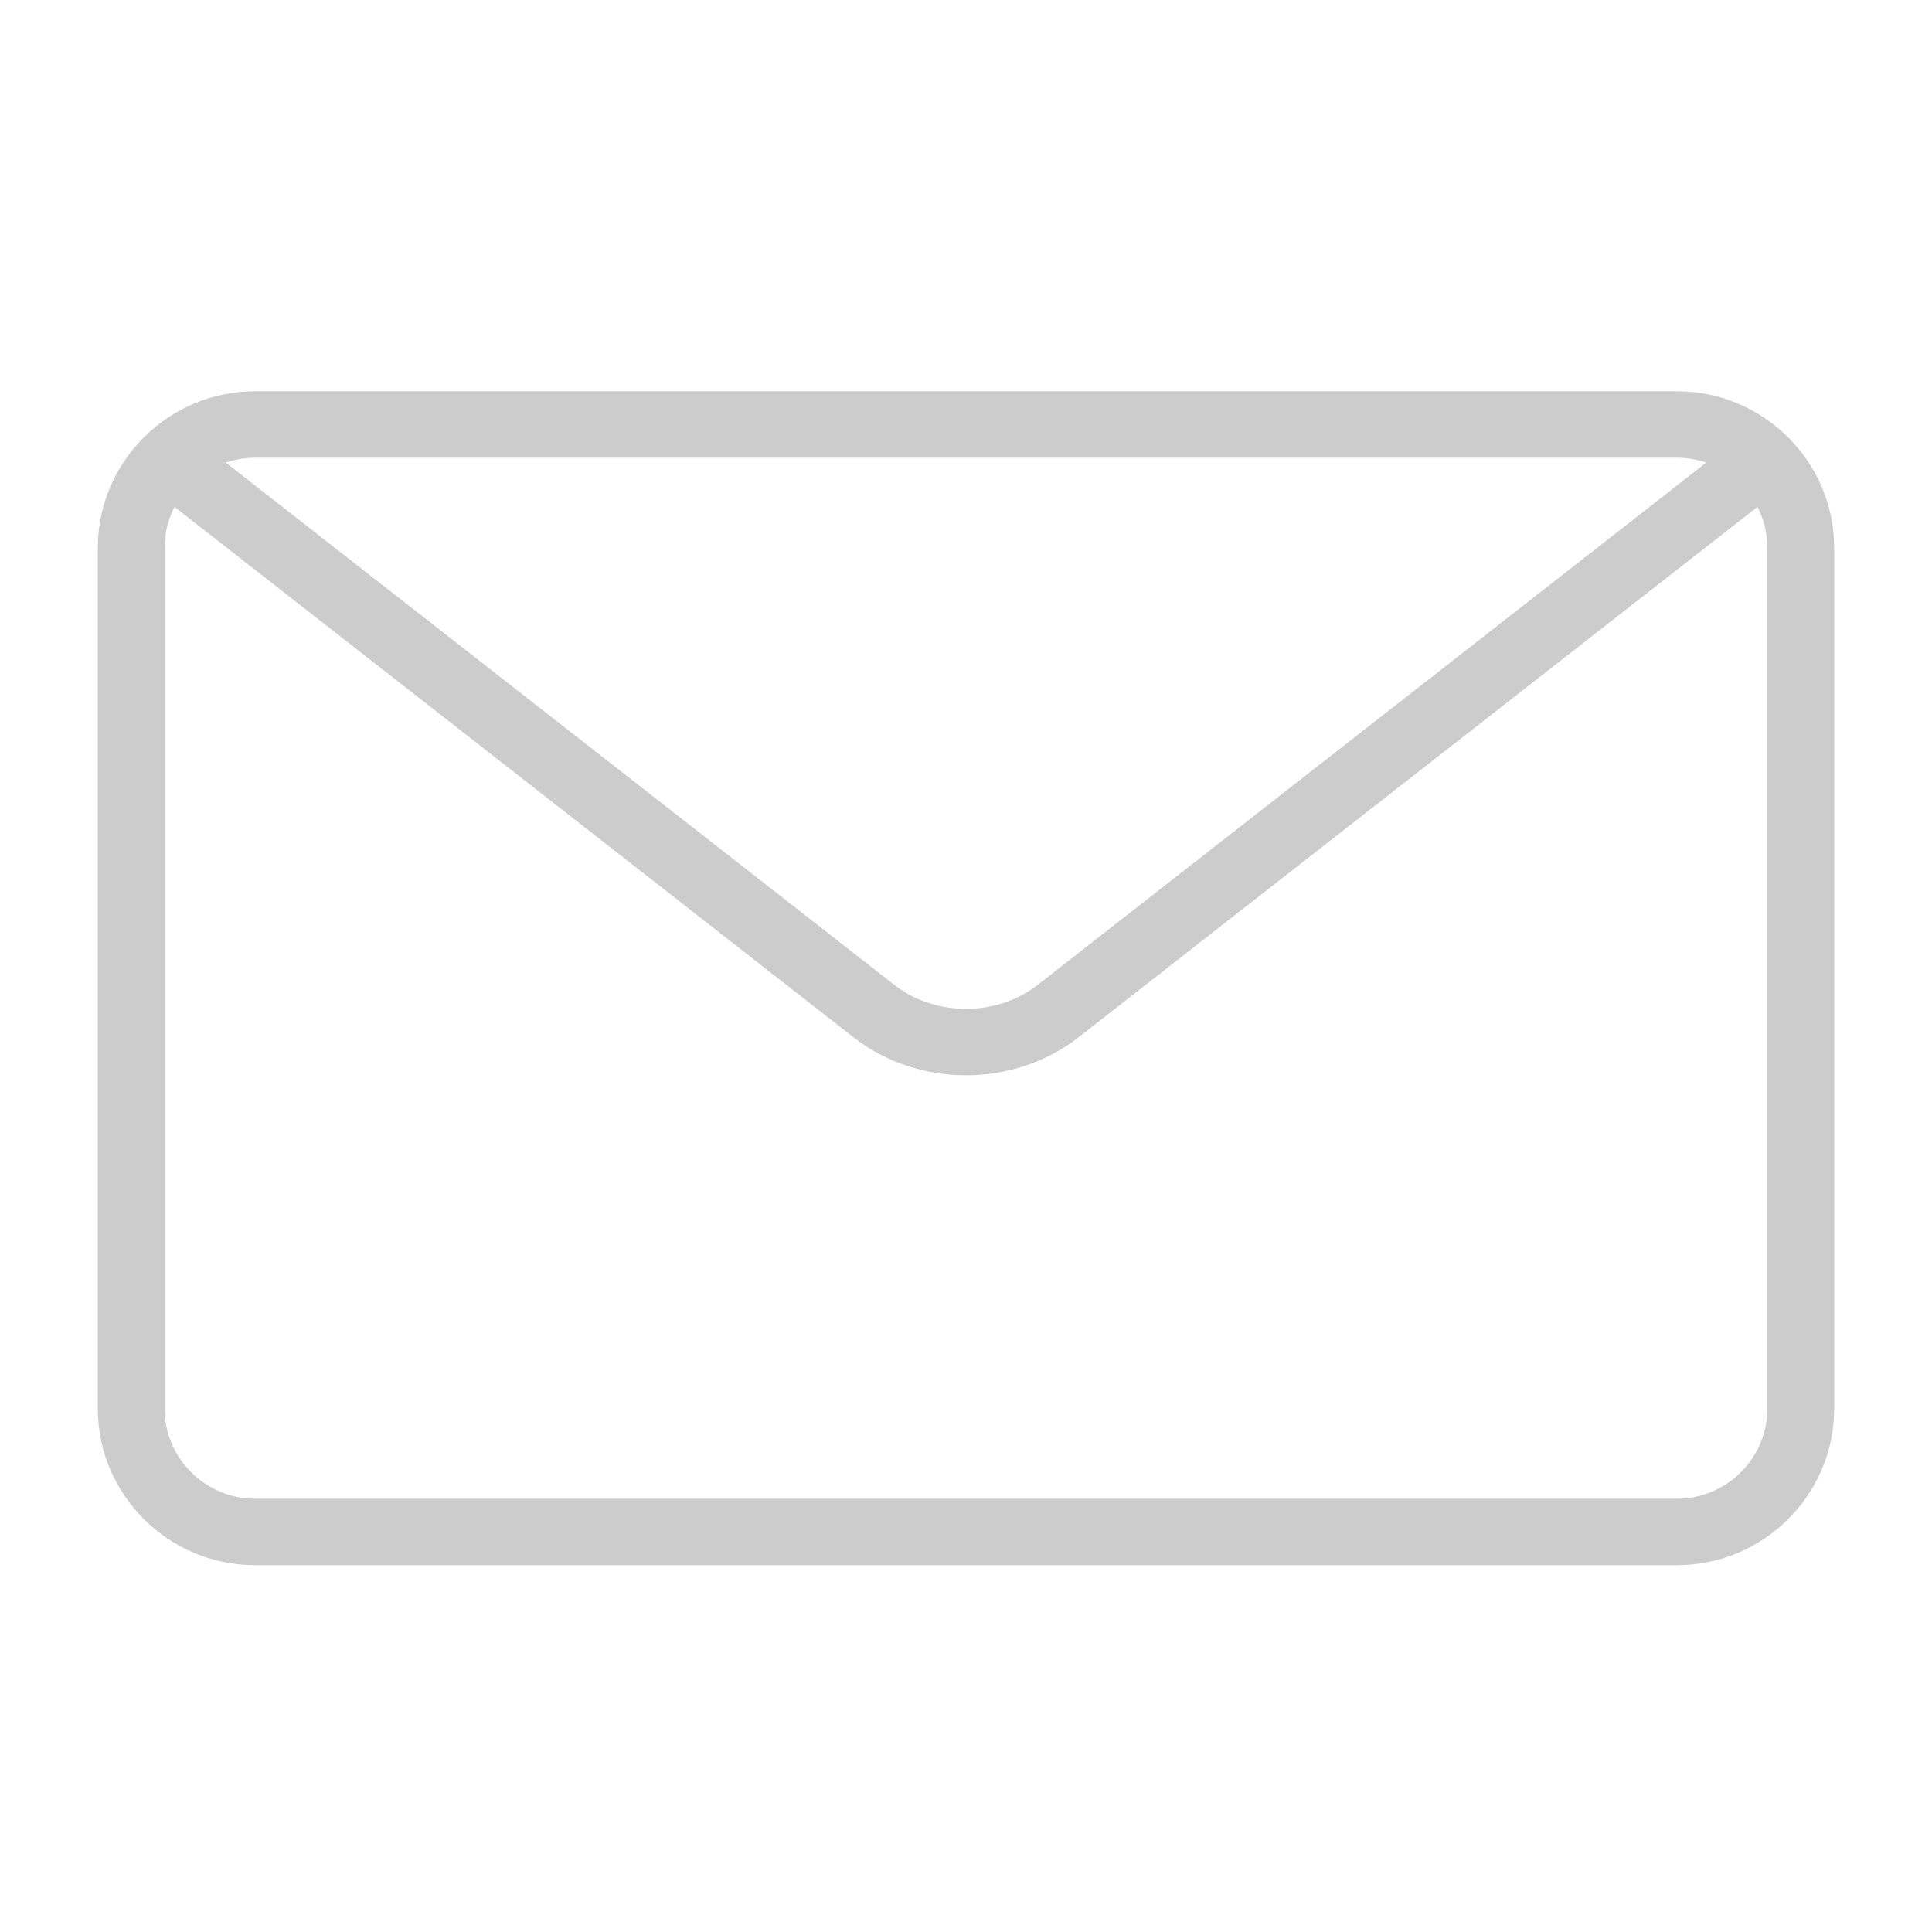 <?xml version="1.0" encoding="UTF-8"?> <svg xmlns="http://www.w3.org/2000/svg" width="79" height="79" viewBox="0 0 79 79" fill="none"> <path fill-rule="evenodd" clip-rule="evenodd" d="M10.43 16H68.57C72.109 16 75 18.877 75 22.397V57.603C75 61.123 72.109 64 68.57 64H10.43C6.891 64 4 61.123 4 57.603V22.397C4 18.876 6.891 16 10.43 16ZM71.862 20.727L44.109 42.409C41.447 44.488 37.552 44.488 34.891 42.409L7.136 20.727C6.876 21.229 6.73 21.797 6.73 22.397V57.603C6.73 59.624 8.397 61.283 10.429 61.283H68.57C70.602 61.283 72.268 59.624 72.268 57.603V22.397C72.269 21.797 72.122 21.23 71.862 20.727ZM9.233 18.916L36.576 40.277C38.242 41.578 40.758 41.578 42.423 40.277L69.766 18.916C69.39 18.787 68.988 18.716 68.57 18.716H10.43C10.011 18.716 9.609 18.786 9.233 18.916Z" fill="#CCCCCC"></path> </svg> 